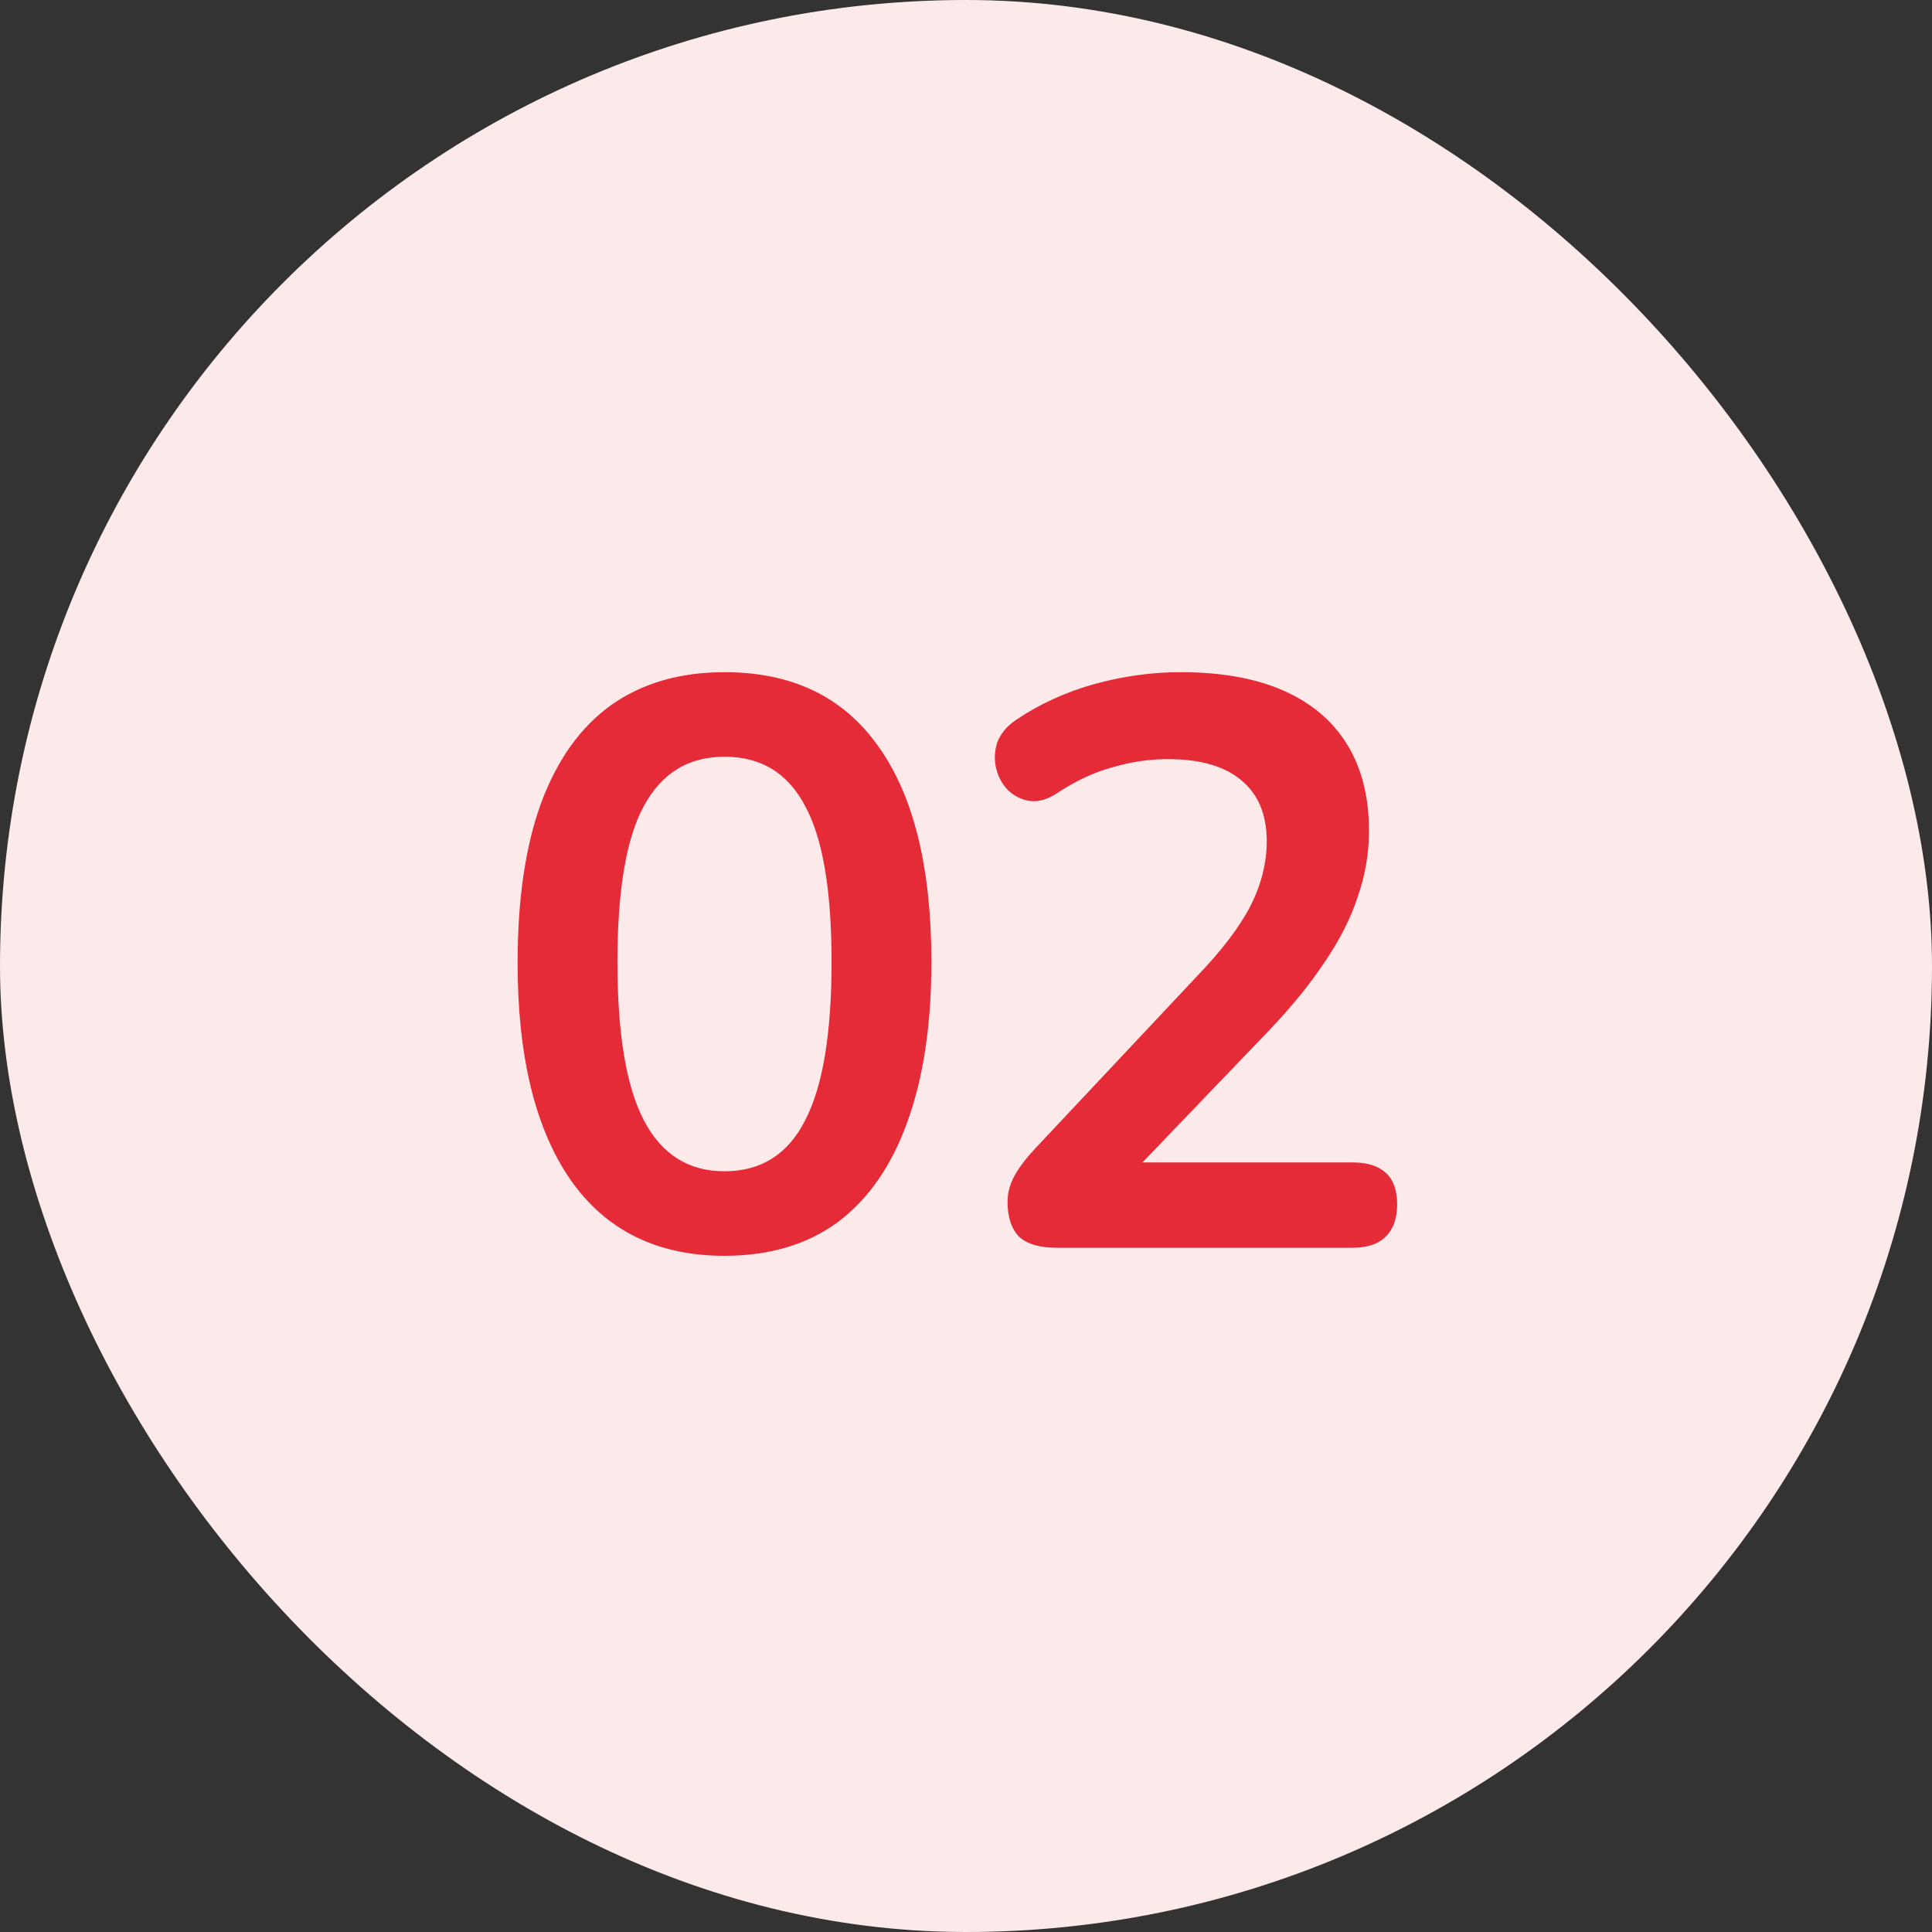 <svg xmlns="http://www.w3.org/2000/svg" width="48" height="48" viewBox="0 0 48 48" fill="none"><rect x="0" y="0" width="48" height="48" fill="#333333" stroke="none"/><rect width="48" height="48" rx="24" fill="#FCEAEB"></rect><path d="M18 31.2C16.333 31.2 15.06 30.573 14.18 29.32C13.3 28.053 12.86 26.253 12.86 23.92C12.86 22.347 13.053 21.027 13.44 19.96C13.84 18.88 14.42 18.067 15.18 17.52C15.953 16.973 16.893 16.7 18 16.7C19.68 16.7 20.953 17.313 21.82 18.54C22.7 19.767 23.14 21.553 23.14 23.9C23.14 25.46 22.94 26.787 22.54 27.88C22.153 28.96 21.58 29.787 20.82 30.36C20.06 30.92 19.12 31.2 18 31.2ZM18 29.1C18.907 29.1 19.573 28.68 20 27.84C20.44 27 20.66 25.687 20.66 23.9C20.66 22.113 20.44 20.82 20 20.02C19.573 19.207 18.907 18.8 18 18.8C17.107 18.8 16.44 19.207 16 20.02C15.56 20.82 15.34 22.113 15.34 23.9C15.34 25.687 15.56 27 16 27.84C16.44 28.68 17.107 29.1 18 29.1ZM26.252 31C25.826 31 25.512 30.907 25.312 30.72C25.125 30.52 25.032 30.233 25.032 29.86C25.032 29.633 25.092 29.413 25.212 29.2C25.332 28.987 25.506 28.76 25.732 28.52L29.752 24.24C30.366 23.6 30.805 23.02 31.072 22.5C31.339 21.967 31.472 21.433 31.472 20.9C31.472 20.233 31.259 19.727 30.832 19.38C30.419 19.033 29.812 18.86 29.012 18.86C28.559 18.86 28.105 18.927 27.652 19.06C27.199 19.18 26.739 19.393 26.272 19.7C26.032 19.86 25.805 19.927 25.592 19.9C25.392 19.873 25.212 19.787 25.052 19.64C24.905 19.493 24.805 19.313 24.752 19.1C24.699 18.887 24.706 18.673 24.772 18.46C24.852 18.233 25.012 18.04 25.252 17.88C25.826 17.493 26.465 17.2 27.172 17C27.892 16.8 28.612 16.7 29.332 16.7C30.346 16.7 31.199 16.853 31.892 17.16C32.586 17.467 33.112 17.913 33.472 18.5C33.832 19.087 34.012 19.8 34.012 20.64C34.012 21.2 33.919 21.747 33.732 22.28C33.559 22.813 33.285 23.353 32.912 23.9C32.552 24.447 32.079 25.027 31.492 25.64L27.732 29.56V28.88H33.612C33.972 28.88 34.245 28.967 34.432 29.14C34.619 29.313 34.712 29.573 34.712 29.92C34.712 30.267 34.619 30.533 34.432 30.72C34.245 30.907 33.972 31 33.612 31H26.252Z" fill="#E52B38"></path></svg>